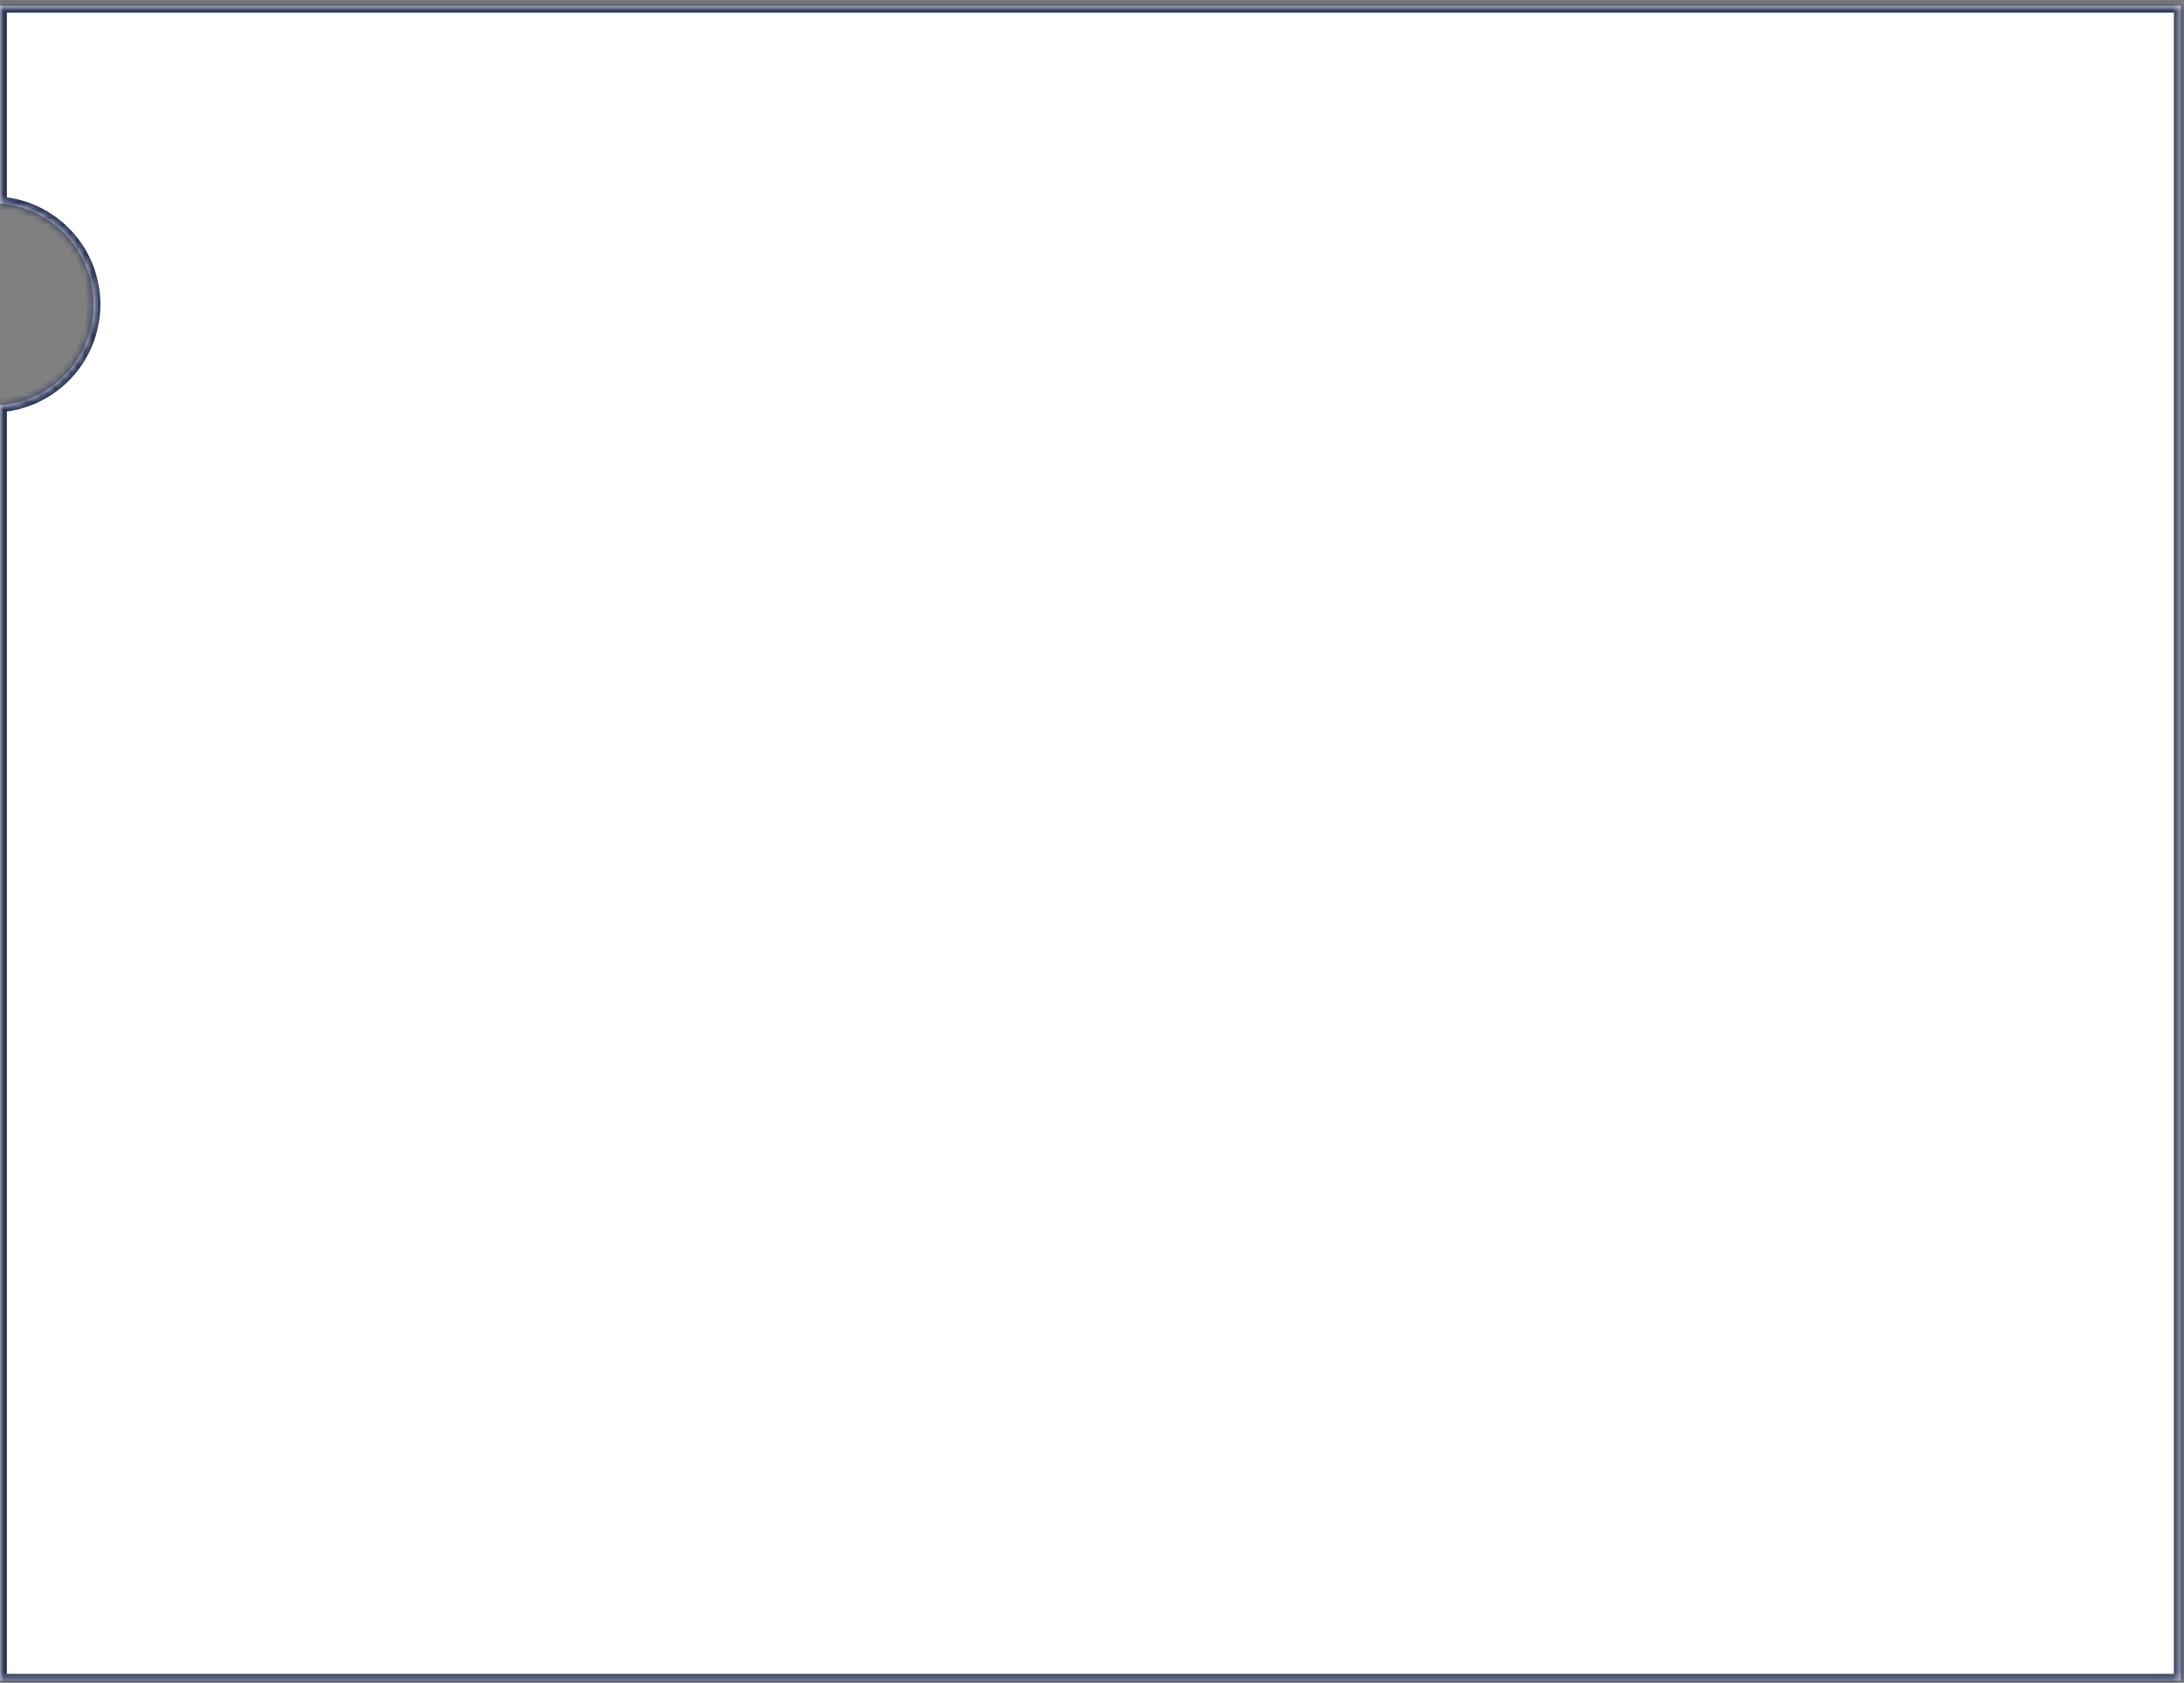 <?xml version="1.0" encoding="UTF-8"?> <svg xmlns="http://www.w3.org/2000/svg" width="296" height="228" viewBox="0 0 296 228" fill="none"><rect x="0" y="0" width="296" height="228" fill="#808080" stroke="none"/><mask id="path-1-inside-1_374_3941" fill="white"><path fill-rule="evenodd" clip-rule="evenodd" d="M295.558 0.788H0.008V27.575C7.093 28.109 12.675 34.027 12.675 41.248C12.675 48.47 7.093 54.388 0.008 54.922V227.728H295.558V0.788Z"></path></mask><path fill-rule="evenodd" clip-rule="evenodd" d="M295.558 0.788H0.008V27.575C7.093 28.109 12.675 34.027 12.675 41.248C12.675 48.47 7.093 54.388 0.008 54.922V227.728H295.558V0.788Z" fill="white"></path><path d="M0.008 0.788V-0.138H-0.918V0.788H0.008ZM295.558 0.788H296.484V-0.138H295.558V0.788ZM0.008 27.575H-0.918V28.434L-0.062 28.498L0.008 27.575ZM0.008 54.922L-0.062 53.998L-0.918 54.063V54.922H0.008ZM0.008 227.728H-0.918V228.655H0.008V227.728ZM295.558 227.728V228.655H296.484V227.728H295.558ZM0.008 1.714H295.558V-0.138H0.008V1.714ZM0.934 27.575V0.788H-0.918V27.575H0.934ZM-0.062 28.498C6.543 28.997 11.748 34.515 11.748 41.248H13.601C13.601 33.539 7.642 27.222 0.077 26.651L-0.062 28.498ZM11.748 41.248C11.748 47.982 6.543 53.5 -0.062 53.998L0.077 55.846C7.642 55.275 13.601 48.958 13.601 41.248H11.748ZM0.934 227.728V54.922H-0.918V227.728H0.934ZM295.558 226.802H0.008V228.655H295.558V226.802ZM294.632 0.788V227.728H296.484V0.788H294.632Z" fill="#2A3558" mask="url(#path-1-inside-1_374_3941)"></path></svg> 